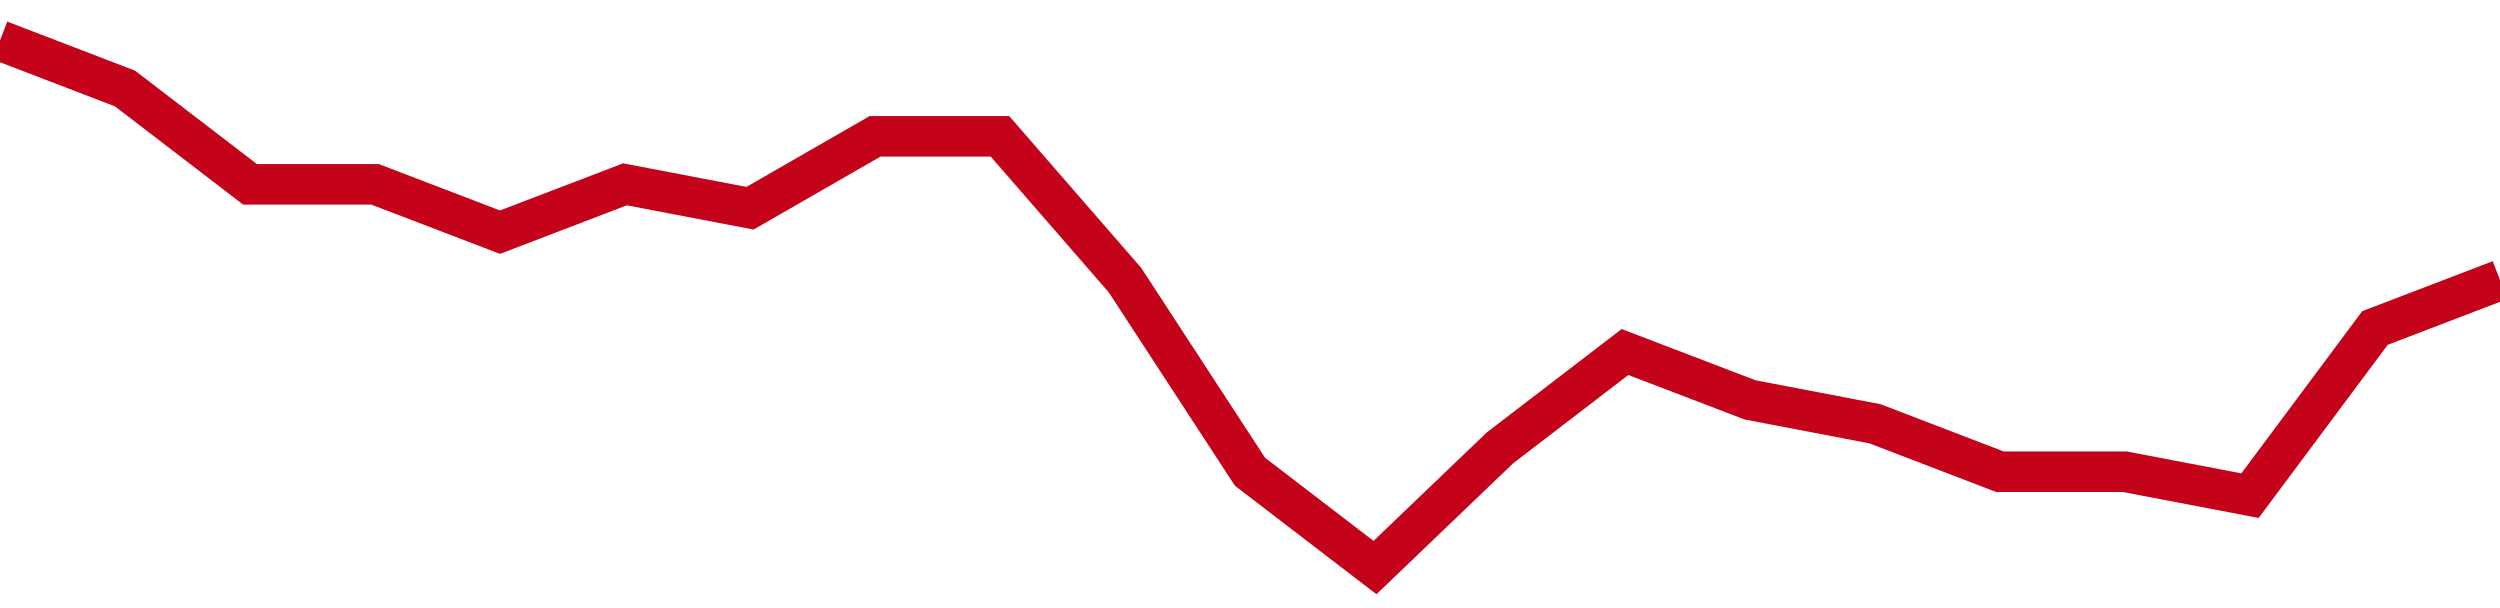 <!-- Generated with https://github.com/jxxe/sparkline/ --><svg viewBox="0 0 185 45" class="sparkline" xmlns="http://www.w3.org/2000/svg"><path class="sparkline--fill" d="M 0 3 L 0 3 L 9.25 6.55 L 18.5 13.64 L 27.75 13.64 L 37 17.18 L 46.25 13.64 L 55.5 15.41 L 64.75 10.09 L 74 10.09 L 83.25 20.73 L 92.5 34.91 L 101.75 42 L 111 33.14 L 120.25 26.05 L 129.5 29.59 L 138.75 31.36 L 148 34.91 L 157.25 34.91 L 166.5 36.68 L 175.75 24.27 L 185 20.73 V 45 L 0 45 Z" stroke="none" fill="none" ></path><path class="sparkline--line" d="M 0 3 L 0 3 L 9.25 6.55 L 18.5 13.64 L 27.75 13.64 L 37 17.18 L 46.25 13.64 L 55.5 15.41 L 64.75 10.09 L 74 10.09 L 83.25 20.73 L 92.5 34.91 L 101.75 42 L 111 33.14 L 120.25 26.05 L 129.5 29.59 L 138.75 31.36 L 148 34.91 L 157.25 34.91 L 166.5 36.68 L 175.75 24.27 L 185 20.73" fill="none" stroke-width="3" stroke="#C4021A" ></path></svg>